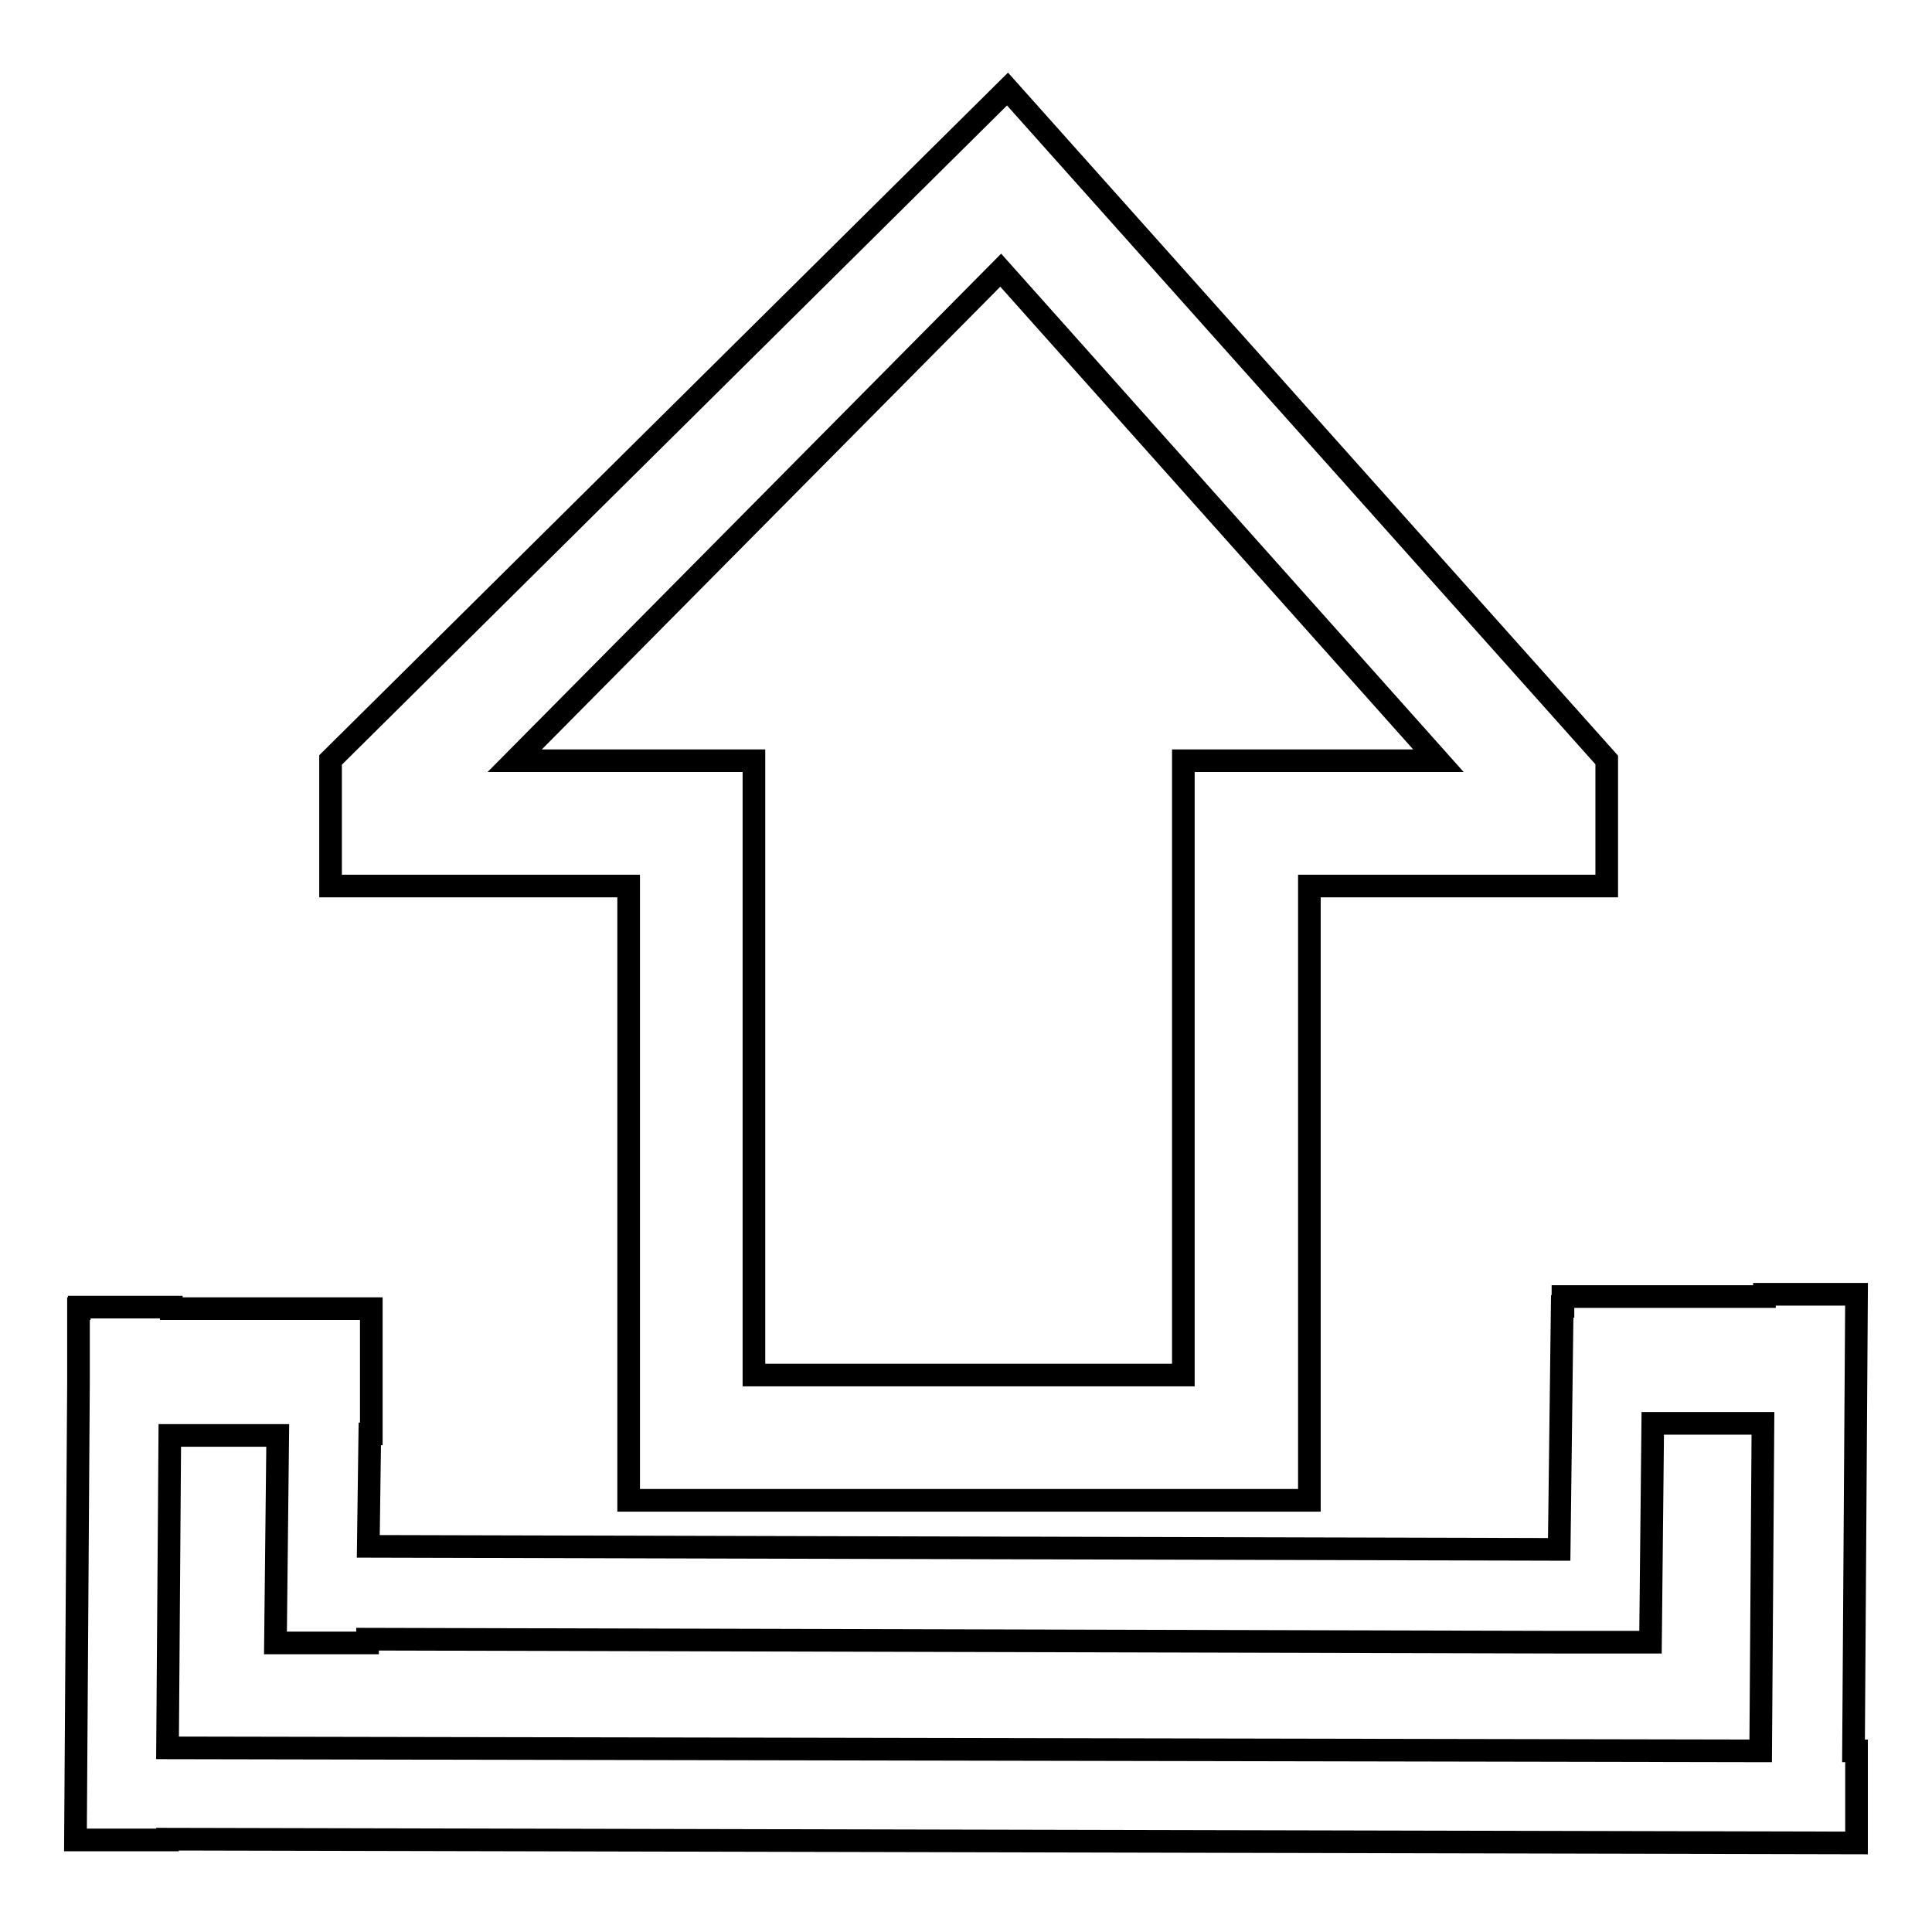 <?xml version="1.0" encoding="utf-8"?>
<!-- Svg Vector Icons : http://www.onlinewebfonts.com/icon -->
<!DOCTYPE svg PUBLIC "-//W3C//DTD SVG 1.1//EN" "http://www.w3.org/Graphics/SVG/1.1/DTD/svg11.dtd">
<svg version="1.1" xmlns="http://www.w3.org/2000/svg" xmlns:xlink="http://www.w3.org/1999/xlink" x="0px" y="0px" viewBox="0 0 256 256" enable-background="new 0 0 256 256" xml:space="preserve">
<g> <path stroke-width="3" fill-opacity="0" stroke="#000000"  d="M245.6,232l0.4,0v12.2l-223.8-0.5l0,0.1H10l0.4-60.7v-9.7h0.1l0-0.2h12.2l0,0.2h26.5v0.8h0l0,0v15.8H49 l-0.2,14.9l157.8,0.4l0.4-32.2h0.1v-1.3h26.7l0-0.3H246L245.6,232z M219,188.6l-0.3,29h-0.6v0l-0.4,0h-11.2l0,0l-157.8-0.4l0,0.5 H36.5l0.3-27.5H22.5l-0.3,41.4l211.1,0.4l0.3-43.4H219z M173.5,198.8L173.5,198.8h-16.7H99.9H83.3v-16.7v-64.7H43.8V101l0,0l0,0 v-0.3l89.7-88.9l79.4,88.9l0,0h0v16.7h-39.4V198.8z M190.6,100.8l-58-65l-64.4,65h31.7v16.7l0,0v64.7h56.9v-64.7h0v-16.7H190.6z"/></g>
</svg>